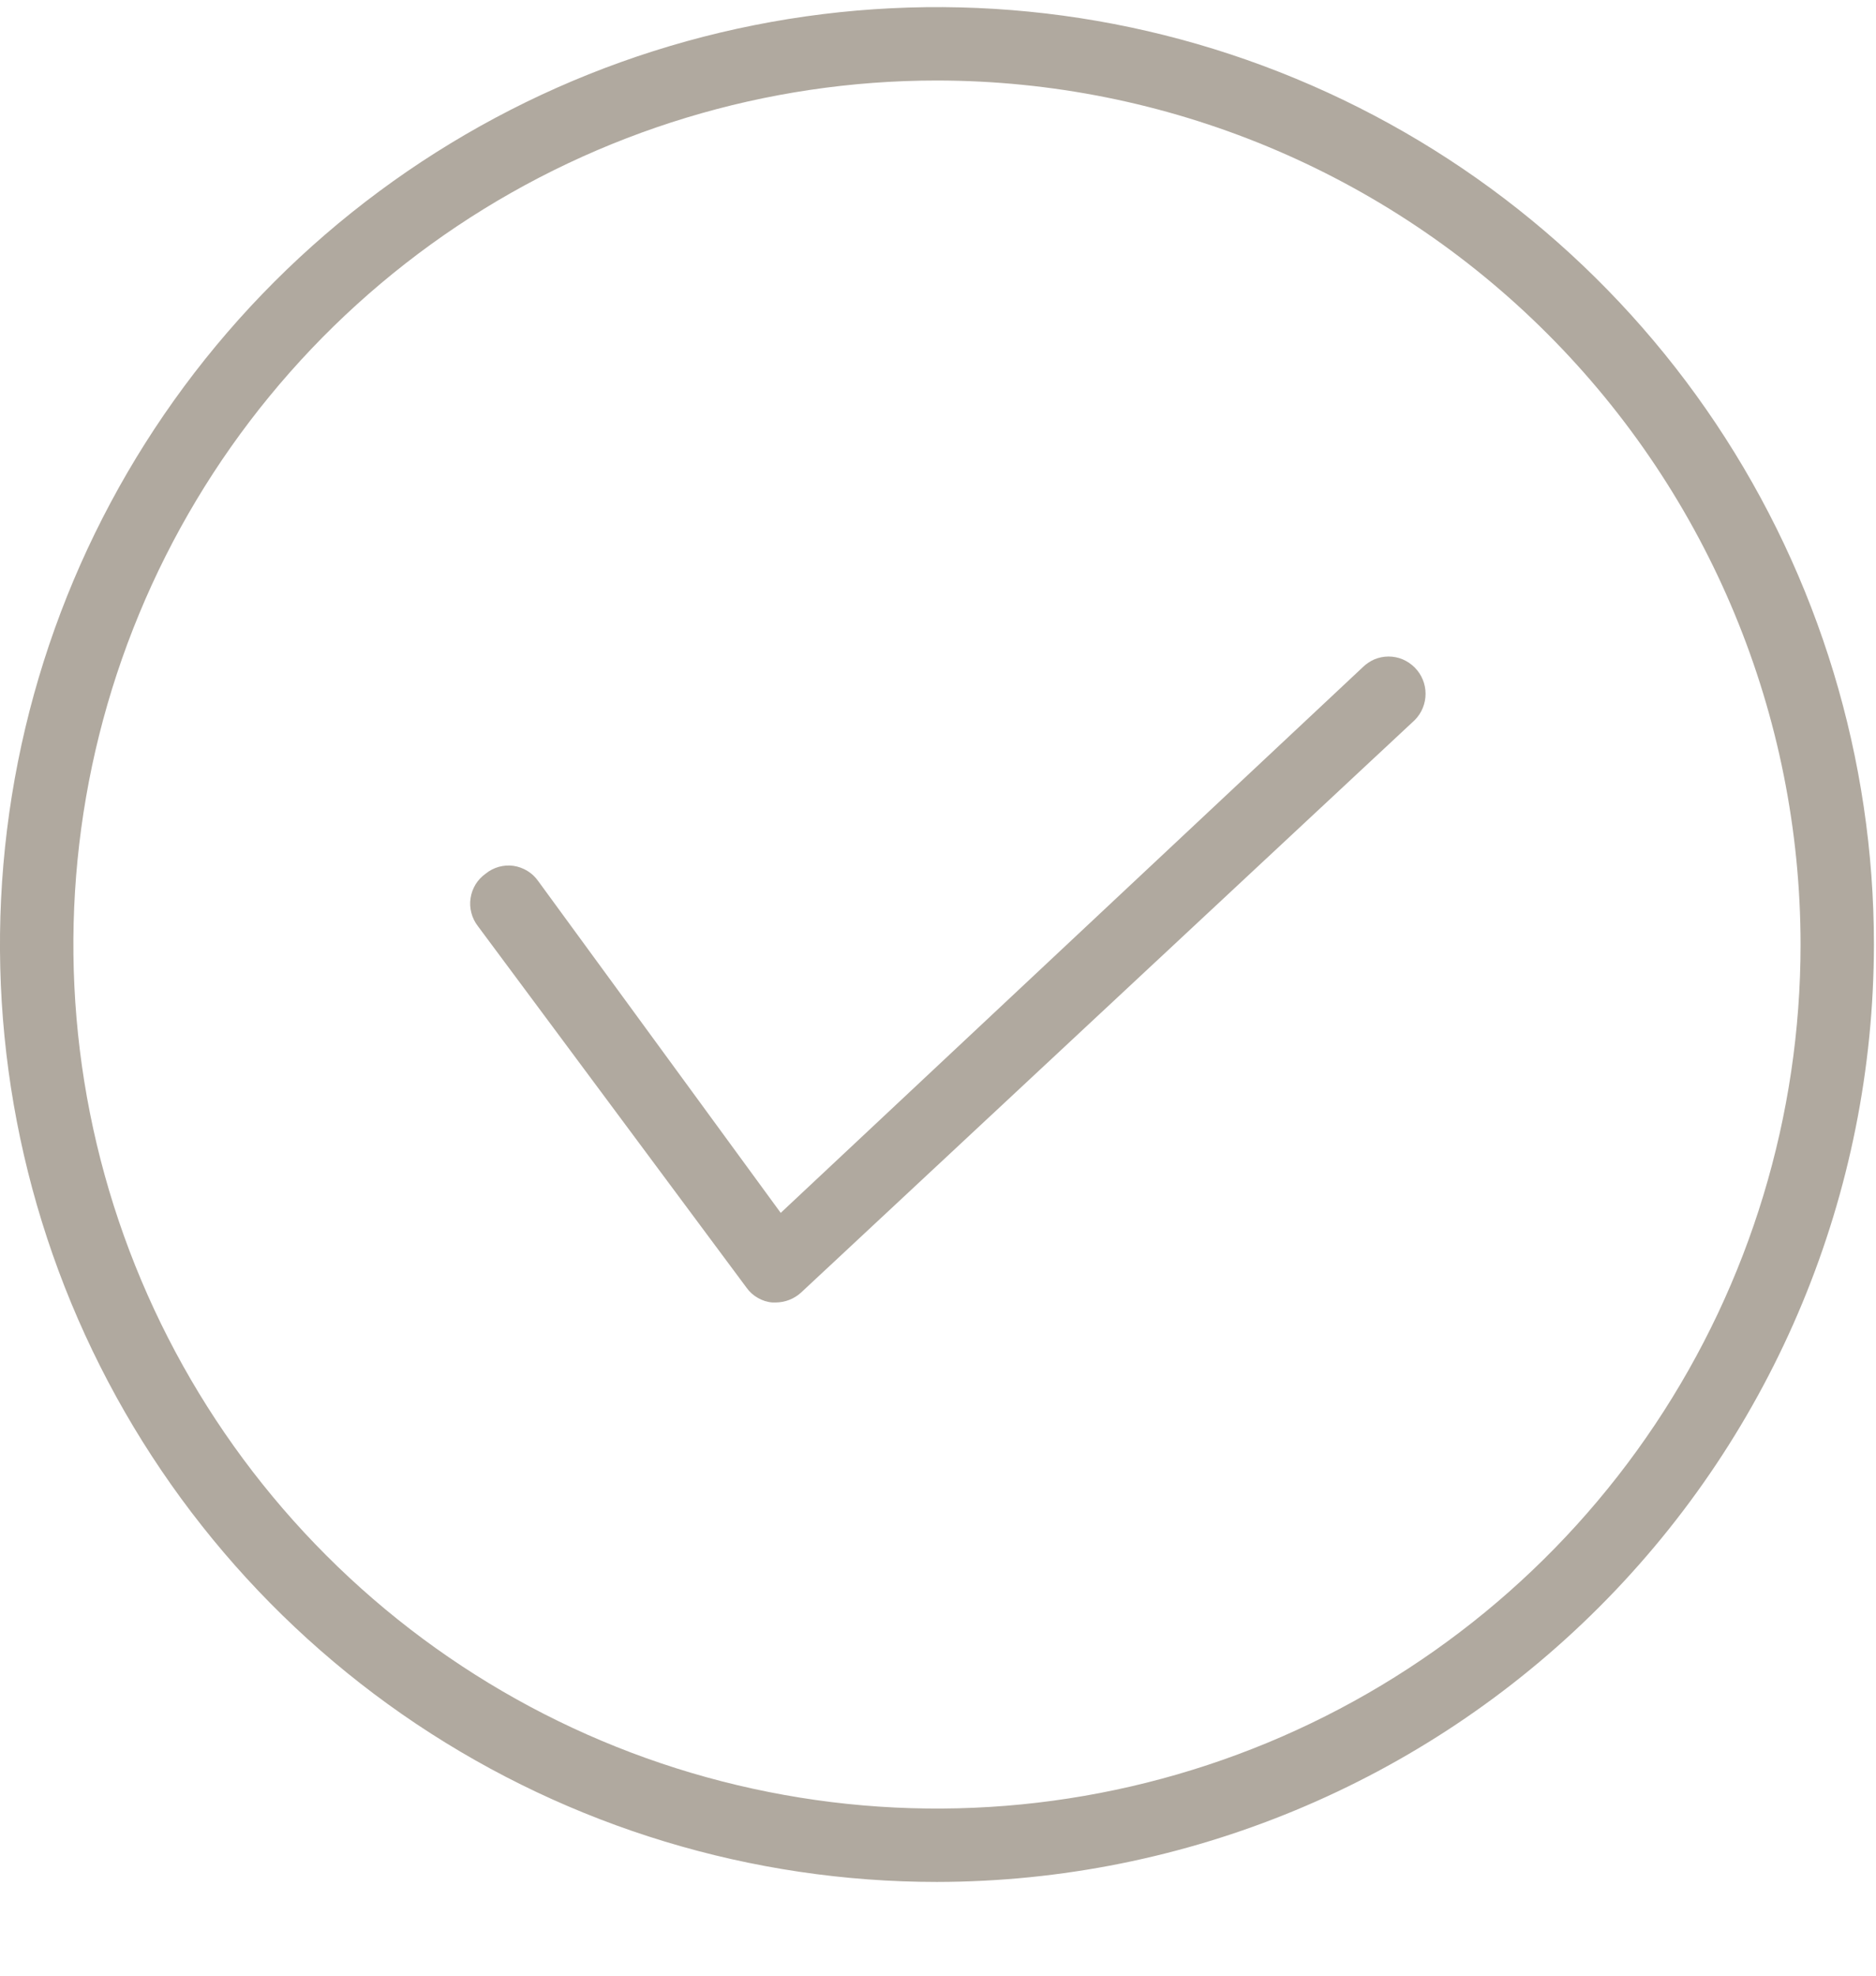 <svg width="19" height="20" viewBox="0 0 19 20" fill="none" xmlns="http://www.w3.org/2000/svg">
<path d="M9.489 19.051C7.613 19.051 5.778 18.495 4.217 17.452C2.657 16.409 1.441 14.927 0.722 13.193C0.004 11.459 -0.184 9.551 0.182 7.71C0.548 5.87 1.452 4.179 2.779 2.852C4.107 1.525 5.797 0.621 7.638 0.255C9.479 -0.112 11.387 0.076 13.121 0.795C14.855 1.513 16.337 2.729 17.38 4.29C18.422 5.85 18.979 7.685 18.979 9.562C18.976 12.078 17.975 14.49 16.196 16.269C14.417 18.048 12.005 19.048 9.489 19.051ZM9.489 0.815C7.76 0.815 6.069 1.328 4.63 2.289C3.192 3.25 2.071 4.616 1.409 6.215C0.747 7.813 0.574 9.571 0.911 11.268C1.249 12.965 2.082 14.523 3.305 15.746C4.528 16.97 6.086 17.803 7.783 18.14C9.48 18.478 11.238 18.304 12.837 17.642C14.435 16.98 15.801 15.859 16.762 14.421C17.723 12.983 18.236 11.292 18.236 9.562C18.235 7.242 17.312 5.019 15.672 3.379C14.033 1.739 11.809 0.817 9.489 0.815Z" fill="#B0A99F"/>
<path d="M7.859 13.185H7.822C7.77 13.181 7.721 13.165 7.676 13.139C7.631 13.114 7.592 13.079 7.562 13.037L4.839 9.374C4.809 9.335 4.786 9.289 4.774 9.241C4.761 9.192 4.758 9.142 4.766 9.092C4.773 9.043 4.791 8.995 4.817 8.952C4.843 8.91 4.878 8.873 4.919 8.844C4.958 8.812 5.003 8.789 5.052 8.775C5.1 8.762 5.151 8.758 5.2 8.765C5.25 8.772 5.298 8.79 5.341 8.816C5.384 8.842 5.421 8.877 5.45 8.918L7.907 12.278L13.798 6.758C13.833 6.723 13.874 6.695 13.919 6.675C13.965 6.656 14.014 6.646 14.063 6.646C14.113 6.646 14.162 6.656 14.207 6.675C14.253 6.695 14.294 6.723 14.329 6.758C14.399 6.829 14.438 6.924 14.438 7.023C14.438 7.123 14.399 7.218 14.329 7.289L8.114 13.084C8.044 13.148 7.954 13.184 7.859 13.185Z" fill="#B0A99F"/>
</svg>
